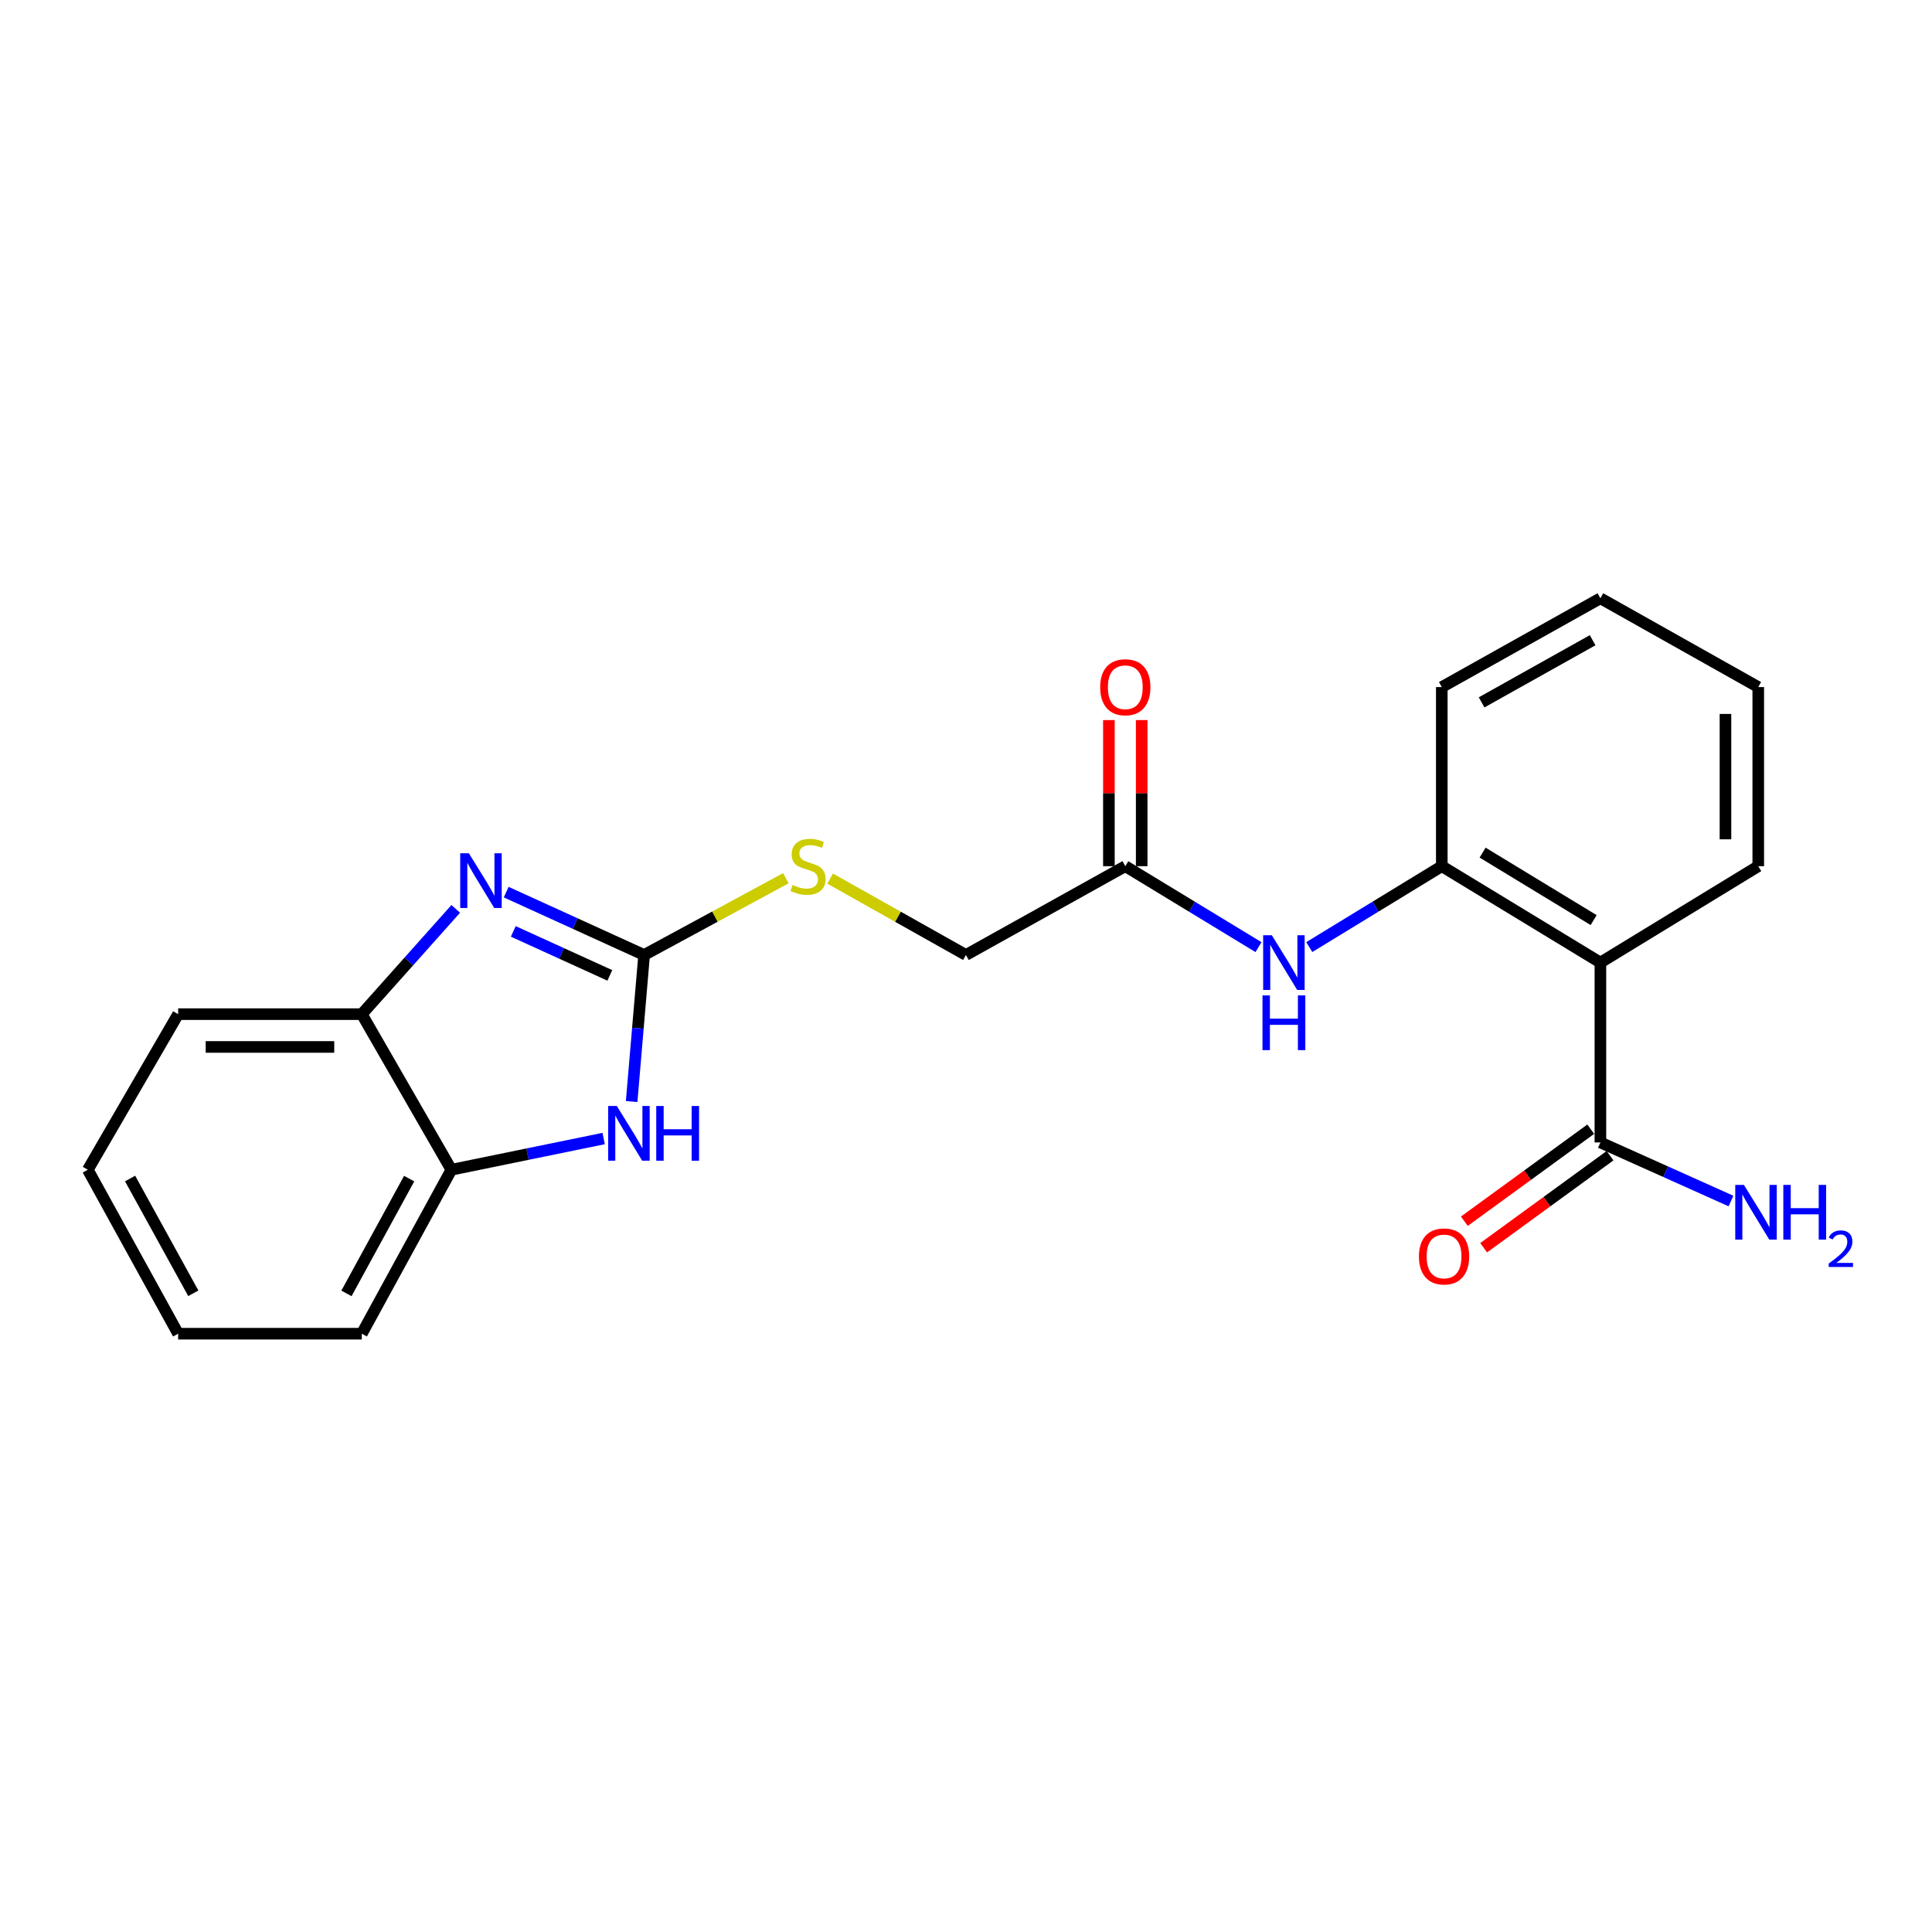 <?xml version='1.0' encoding='iso-8859-1'?>
<svg version='1.1' baseProfile='full'
              xmlns='http://www.w3.org/2000/svg'
                      xmlns:rdkit='http://www.rdkit.org/xml'
                      xmlns:xlink='http://www.w3.org/1999/xlink'
                  xml:space='preserve'
width='1000px' height='1000px' viewBox='0 0 1000 1000'>
<!-- END OF HEADER -->
<rect style='opacity:1.0;fill:#FFFFFF;stroke:none' width='1000' height='1000' x='0' y='0'> </rect>
<path class='bond-0' d='M 333.396,494.295 L 297.701,478.03' style='fill:none;fill-rule:evenodd;stroke:#000000;stroke-width:6px;stroke-linecap:butt;stroke-linejoin:miter;stroke-opacity:1' />
<path class='bond-0' d='M 297.701,478.03 L 262.005,461.764' style='fill:none;fill-rule:evenodd;stroke:#0000FF;stroke-width:6px;stroke-linecap:butt;stroke-linejoin:miter;stroke-opacity:1' />
<path class='bond-0' d='M 315.65,504.861 L 290.663,493.475' style='fill:none;fill-rule:evenodd;stroke:#000000;stroke-width:6px;stroke-linecap:butt;stroke-linejoin:miter;stroke-opacity:1' />
<path class='bond-0' d='M 290.663,493.475 L 265.676,482.089' style='fill:none;fill-rule:evenodd;stroke:#0000FF;stroke-width:6px;stroke-linecap:butt;stroke-linejoin:miter;stroke-opacity:1' />
<path class='bond-1' d='M 333.396,494.295 L 330.166,532.219' style='fill:none;fill-rule:evenodd;stroke:#000000;stroke-width:6px;stroke-linecap:butt;stroke-linejoin:miter;stroke-opacity:1' />
<path class='bond-1' d='M 330.166,532.219 L 326.936,570.144' style='fill:none;fill-rule:evenodd;stroke:#0000FF;stroke-width:6px;stroke-linecap:butt;stroke-linejoin:miter;stroke-opacity:1' />
<path class='bond-9' d='M 333.396,494.295 L 370.074,474.428' style='fill:none;fill-rule:evenodd;stroke:#000000;stroke-width:6px;stroke-linecap:butt;stroke-linejoin:miter;stroke-opacity:1' />
<path class='bond-9' d='M 370.074,474.428 L 406.751,454.56' style='fill:none;fill-rule:evenodd;stroke:#CCCC00;stroke-width:6px;stroke-linecap:butt;stroke-linejoin:miter;stroke-opacity:1' />
<path class='bond-5' d='M 235.889,470.442 L 211.578,497.682' style='fill:none;fill-rule:evenodd;stroke:#0000FF;stroke-width:6px;stroke-linecap:butt;stroke-linejoin:miter;stroke-opacity:1' />
<path class='bond-5' d='M 211.578,497.682 L 187.266,524.922' style='fill:none;fill-rule:evenodd;stroke:#000000;stroke-width:6px;stroke-linecap:butt;stroke-linejoin:miter;stroke-opacity:1' />
<path class='bond-7' d='M 312.447,589.303 L 273.039,597.382' style='fill:none;fill-rule:evenodd;stroke:#0000FF;stroke-width:6px;stroke-linecap:butt;stroke-linejoin:miter;stroke-opacity:1' />
<path class='bond-7' d='M 273.039,597.382 L 233.631,605.46' style='fill:none;fill-rule:evenodd;stroke:#000000;stroke-width:6px;stroke-linecap:butt;stroke-linejoin:miter;stroke-opacity:1' />
<path class='bond-2' d='M 828.365,498.227 L 746.271,448.335' style='fill:none;fill-rule:evenodd;stroke:#000000;stroke-width:6px;stroke-linecap:butt;stroke-linejoin:miter;stroke-opacity:1' />
<path class='bond-2' d='M 824.866,476.239 L 767.4,441.314' style='fill:none;fill-rule:evenodd;stroke:#000000;stroke-width:6px;stroke-linecap:butt;stroke-linejoin:miter;stroke-opacity:1' />
<path class='bond-4' d='M 828.365,498.227 L 828.365,591.326' style='fill:none;fill-rule:evenodd;stroke:#000000;stroke-width:6px;stroke-linecap:butt;stroke-linejoin:miter;stroke-opacity:1' />
<path class='bond-14' d='M 828.365,498.227 L 910.072,448.335' style='fill:none;fill-rule:evenodd;stroke:#000000;stroke-width:6px;stroke-linecap:butt;stroke-linejoin:miter;stroke-opacity:1' />
<path class='bond-3' d='M 746.271,448.335 L 711.975,469.272' style='fill:none;fill-rule:evenodd;stroke:#000000;stroke-width:6px;stroke-linecap:butt;stroke-linejoin:miter;stroke-opacity:1' />
<path class='bond-3' d='M 711.975,469.272 L 677.678,490.209' style='fill:none;fill-rule:evenodd;stroke:#0000FF;stroke-width:6px;stroke-linecap:butt;stroke-linejoin:miter;stroke-opacity:1' />
<path class='bond-15' d='M 746.271,448.335 L 746.271,355.633' style='fill:none;fill-rule:evenodd;stroke:#000000;stroke-width:6px;stroke-linecap:butt;stroke-linejoin:miter;stroke-opacity:1' />
<path class='bond-10' d='M 823.369,584.465 L 790.658,608.284' style='fill:none;fill-rule:evenodd;stroke:#000000;stroke-width:6px;stroke-linecap:butt;stroke-linejoin:miter;stroke-opacity:1' />
<path class='bond-10' d='M 790.658,608.284 L 757.947,632.102' style='fill:none;fill-rule:evenodd;stroke:#FF0000;stroke-width:6px;stroke-linecap:butt;stroke-linejoin:miter;stroke-opacity:1' />
<path class='bond-10' d='M 833.36,598.186 L 800.649,622.005' style='fill:none;fill-rule:evenodd;stroke:#000000;stroke-width:6px;stroke-linecap:butt;stroke-linejoin:miter;stroke-opacity:1' />
<path class='bond-10' d='M 800.649,622.005 L 767.938,645.823' style='fill:none;fill-rule:evenodd;stroke:#FF0000;stroke-width:6px;stroke-linecap:butt;stroke-linejoin:miter;stroke-opacity:1' />
<path class='bond-12' d='M 828.365,591.326 L 862.16,606.488' style='fill:none;fill-rule:evenodd;stroke:#000000;stroke-width:6px;stroke-linecap:butt;stroke-linejoin:miter;stroke-opacity:1' />
<path class='bond-12' d='M 862.16,606.488 L 895.956,621.651' style='fill:none;fill-rule:evenodd;stroke:#0000FF;stroke-width:6px;stroke-linecap:butt;stroke-linejoin:miter;stroke-opacity:1' />
<path class='bond-16' d='M 187.266,524.922 L 92.206,524.922' style='fill:none;fill-rule:evenodd;stroke:#000000;stroke-width:6px;stroke-linecap:butt;stroke-linejoin:miter;stroke-opacity:1' />
<path class='bond-16' d='M 173.007,541.896 L 106.465,541.896' style='fill:none;fill-rule:evenodd;stroke:#000000;stroke-width:6px;stroke-linecap:butt;stroke-linejoin:miter;stroke-opacity:1' />
<path class='bond-22' d='M 187.266,524.922 L 233.631,605.46' style='fill:none;fill-rule:evenodd;stroke:#000000;stroke-width:6px;stroke-linecap:butt;stroke-linejoin:miter;stroke-opacity:1' />
<path class='bond-6' d='M 651.403,490.241 L 616.927,469.288' style='fill:none;fill-rule:evenodd;stroke:#0000FF;stroke-width:6px;stroke-linecap:butt;stroke-linejoin:miter;stroke-opacity:1' />
<path class='bond-6' d='M 616.927,469.288 L 582.451,448.335' style='fill:none;fill-rule:evenodd;stroke:#000000;stroke-width:6px;stroke-linecap:butt;stroke-linejoin:miter;stroke-opacity:1' />
<path class='bond-17' d='M 233.631,605.46 L 187.266,690.327' style='fill:none;fill-rule:evenodd;stroke:#000000;stroke-width:6px;stroke-linecap:butt;stroke-linejoin:miter;stroke-opacity:1' />
<path class='bond-17' d='M 211.781,610.053 L 179.326,669.459' style='fill:none;fill-rule:evenodd;stroke:#000000;stroke-width:6px;stroke-linecap:butt;stroke-linejoin:miter;stroke-opacity:1' />
<path class='bond-8' d='M 582.451,448.335 L 499.961,494.295' style='fill:none;fill-rule:evenodd;stroke:#000000;stroke-width:6px;stroke-linecap:butt;stroke-linejoin:miter;stroke-opacity:1' />
<path class='bond-11' d='M 590.937,448.335 L 590.937,410.523' style='fill:none;fill-rule:evenodd;stroke:#000000;stroke-width:6px;stroke-linecap:butt;stroke-linejoin:miter;stroke-opacity:1' />
<path class='bond-11' d='M 590.937,410.523 L 590.937,372.711' style='fill:none;fill-rule:evenodd;stroke:#FF0000;stroke-width:6px;stroke-linecap:butt;stroke-linejoin:miter;stroke-opacity:1' />
<path class='bond-11' d='M 573.964,448.335 L 573.964,410.523' style='fill:none;fill-rule:evenodd;stroke:#000000;stroke-width:6px;stroke-linecap:butt;stroke-linejoin:miter;stroke-opacity:1' />
<path class='bond-11' d='M 573.964,410.523 L 573.964,372.711' style='fill:none;fill-rule:evenodd;stroke:#FF0000;stroke-width:6px;stroke-linecap:butt;stroke-linejoin:miter;stroke-opacity:1' />
<path class='bond-13' d='M 429.668,454.76 L 464.814,474.528' style='fill:none;fill-rule:evenodd;stroke:#CCCC00;stroke-width:6px;stroke-linecap:butt;stroke-linejoin:miter;stroke-opacity:1' />
<path class='bond-13' d='M 464.814,474.528 L 499.961,494.295' style='fill:none;fill-rule:evenodd;stroke:#000000;stroke-width:6px;stroke-linecap:butt;stroke-linejoin:miter;stroke-opacity:1' />
<path class='bond-24' d='M 910.072,448.335 L 910.072,355.633' style='fill:none;fill-rule:evenodd;stroke:#000000;stroke-width:6px;stroke-linecap:butt;stroke-linejoin:miter;stroke-opacity:1' />
<path class='bond-24' d='M 893.099,434.43 L 893.099,369.538' style='fill:none;fill-rule:evenodd;stroke:#000000;stroke-width:6px;stroke-linecap:butt;stroke-linejoin:miter;stroke-opacity:1' />
<path class='bond-19' d='M 746.271,355.633 L 828.365,309.673' style='fill:none;fill-rule:evenodd;stroke:#000000;stroke-width:6px;stroke-linecap:butt;stroke-linejoin:miter;stroke-opacity:1' />
<path class='bond-19' d='M 766.876,363.549 L 824.342,331.377' style='fill:none;fill-rule:evenodd;stroke:#000000;stroke-width:6px;stroke-linecap:butt;stroke-linejoin:miter;stroke-opacity:1' />
<path class='bond-21' d='M 92.206,524.922 L 45.455,605.46' style='fill:none;fill-rule:evenodd;stroke:#000000;stroke-width:6px;stroke-linecap:butt;stroke-linejoin:miter;stroke-opacity:1' />
<path class='bond-20' d='M 187.266,690.327 L 92.206,690.327' style='fill:none;fill-rule:evenodd;stroke:#000000;stroke-width:6px;stroke-linecap:butt;stroke-linejoin:miter;stroke-opacity:1' />
<path class='bond-18' d='M 910.072,355.633 L 828.365,309.673' style='fill:none;fill-rule:evenodd;stroke:#000000;stroke-width:6px;stroke-linecap:butt;stroke-linejoin:miter;stroke-opacity:1' />
<path class='bond-23' d='M 92.206,690.327 L 45.455,605.46' style='fill:none;fill-rule:evenodd;stroke:#000000;stroke-width:6px;stroke-linecap:butt;stroke-linejoin:miter;stroke-opacity:1' />
<path class='bond-23' d='M 100.06,669.407 L 67.334,610.001' style='fill:none;fill-rule:evenodd;stroke:#000000;stroke-width:6px;stroke-linecap:butt;stroke-linejoin:miter;stroke-opacity:1' />
<path  class='atom-1' d='M 242.685 441.653
L 251.965 456.653
Q 252.885 458.133, 254.365 460.813
Q 255.845 463.493, 255.925 463.653
L 255.925 441.653
L 259.685 441.653
L 259.685 469.973
L 255.805 469.973
L 245.845 453.573
Q 244.685 451.653, 243.445 449.453
Q 242.245 447.253, 241.885 446.573
L 241.885 469.973
L 238.205 469.973
L 238.205 441.653
L 242.685 441.653
' fill='#0000FF'/>
<path  class='atom-2' d='M 319.272 572.46
L 328.552 587.46
Q 329.472 588.94, 330.952 591.62
Q 332.432 594.3, 332.512 594.46
L 332.512 572.46
L 336.272 572.46
L 336.272 600.78
L 332.392 600.78
L 322.432 584.38
Q 321.272 582.46, 320.032 580.26
Q 318.832 578.06, 318.472 577.38
L 318.472 600.78
L 314.792 600.78
L 314.792 572.46
L 319.272 572.46
' fill='#0000FF'/>
<path  class='atom-2' d='M 339.672 572.46
L 343.512 572.46
L 343.512 584.5
L 357.992 584.5
L 357.992 572.46
L 361.832 572.46
L 361.832 600.78
L 357.992 600.78
L 357.992 587.7
L 343.512 587.7
L 343.512 600.78
L 339.672 600.78
L 339.672 572.46
' fill='#0000FF'/>
<path  class='atom-7' d='M 658.285 484.067
L 667.565 499.067
Q 668.485 500.547, 669.965 503.227
Q 671.445 505.907, 671.525 506.067
L 671.525 484.067
L 675.285 484.067
L 675.285 512.387
L 671.405 512.387
L 661.445 495.987
Q 660.285 494.067, 659.045 491.867
Q 657.845 489.667, 657.485 488.987
L 657.485 512.387
L 653.805 512.387
L 653.805 484.067
L 658.285 484.067
' fill='#0000FF'/>
<path  class='atom-7' d='M 653.465 515.219
L 657.305 515.219
L 657.305 527.259
L 671.785 527.259
L 671.785 515.219
L 675.625 515.219
L 675.625 543.539
L 671.785 543.539
L 671.785 530.459
L 657.305 530.459
L 657.305 543.539
L 653.465 543.539
L 653.465 515.219
' fill='#0000FF'/>
<path  class='atom-10' d='M 410.244 458.055
Q 410.564 458.175, 411.884 458.735
Q 413.204 459.295, 414.644 459.655
Q 416.124 459.975, 417.564 459.975
Q 420.244 459.975, 421.804 458.695
Q 423.364 457.375, 423.364 455.095
Q 423.364 453.535, 422.564 452.575
Q 421.804 451.615, 420.604 451.095
Q 419.404 450.575, 417.404 449.975
Q 414.884 449.215, 413.364 448.495
Q 411.884 447.775, 410.804 446.255
Q 409.764 444.735, 409.764 442.175
Q 409.764 438.615, 412.164 436.415
Q 414.604 434.215, 419.404 434.215
Q 422.684 434.215, 426.404 435.775
L 425.484 438.855
Q 422.084 437.455, 419.524 437.455
Q 416.764 437.455, 415.244 438.615
Q 413.724 439.735, 413.764 441.695
Q 413.764 443.215, 414.524 444.135
Q 415.324 445.055, 416.444 445.575
Q 417.604 446.095, 419.524 446.695
Q 422.084 447.495, 423.604 448.295
Q 425.124 449.095, 426.204 450.735
Q 427.324 452.335, 427.324 455.095
Q 427.324 459.015, 424.684 461.135
Q 422.084 463.215, 417.724 463.215
Q 415.204 463.215, 413.284 462.655
Q 411.404 462.135, 409.164 461.215
L 410.244 458.055
' fill='#CCCC00'/>
<path  class='atom-11' d='M 734.44 650.331
Q 734.44 643.531, 737.8 639.731
Q 741.16 635.931, 747.44 635.931
Q 753.72 635.931, 757.08 639.731
Q 760.44 643.531, 760.44 650.331
Q 760.44 657.211, 757.04 661.131
Q 753.64 665.011, 747.44 665.011
Q 741.2 665.011, 737.8 661.131
Q 734.44 657.251, 734.44 650.331
M 747.44 661.811
Q 751.76 661.811, 754.08 658.931
Q 756.44 656.011, 756.44 650.331
Q 756.44 644.771, 754.08 641.971
Q 751.76 639.131, 747.44 639.131
Q 743.12 639.131, 740.76 641.931
Q 738.44 644.731, 738.44 650.331
Q 738.44 656.051, 740.76 658.931
Q 743.12 661.811, 747.44 661.811
' fill='#FF0000'/>
<path  class='atom-12' d='M 569.451 355.713
Q 569.451 348.913, 572.811 345.113
Q 576.171 341.313, 582.451 341.313
Q 588.731 341.313, 592.091 345.113
Q 595.451 348.913, 595.451 355.713
Q 595.451 362.593, 592.051 366.513
Q 588.651 370.393, 582.451 370.393
Q 576.211 370.393, 572.811 366.513
Q 569.451 362.633, 569.451 355.713
M 582.451 367.193
Q 586.771 367.193, 589.091 364.313
Q 591.451 361.393, 591.451 355.713
Q 591.451 350.153, 589.091 347.353
Q 586.771 344.513, 582.451 344.513
Q 578.131 344.513, 575.771 347.313
Q 573.451 350.113, 573.451 355.713
Q 573.451 361.433, 575.771 364.313
Q 578.131 367.193, 582.451 367.193
' fill='#FF0000'/>
<path  class='atom-13' d='M 902.643 613.3
L 911.923 628.3
Q 912.843 629.78, 914.323 632.46
Q 915.803 635.14, 915.883 635.3
L 915.883 613.3
L 919.643 613.3
L 919.643 641.62
L 915.763 641.62
L 905.803 625.22
Q 904.643 623.3, 903.403 621.1
Q 902.203 618.9, 901.843 618.22
L 901.843 641.62
L 898.163 641.62
L 898.163 613.3
L 902.643 613.3
' fill='#0000FF'/>
<path  class='atom-13' d='M 923.043 613.3
L 926.883 613.3
L 926.883 625.34
L 941.363 625.34
L 941.363 613.3
L 945.203 613.3
L 945.203 641.62
L 941.363 641.62
L 941.363 628.54
L 926.883 628.54
L 926.883 641.62
L 923.043 641.62
L 923.043 613.3
' fill='#0000FF'/>
<path  class='atom-13' d='M 946.576 640.626
Q 947.262 638.857, 948.899 637.881
Q 950.536 636.877, 952.806 636.877
Q 955.631 636.877, 957.215 638.409
Q 958.799 639.94, 958.799 642.659
Q 958.799 645.431, 956.74 648.018
Q 954.707 650.605, 950.483 653.668
L 959.116 653.668
L 959.116 655.78
L 946.523 655.78
L 946.523 654.011
Q 950.008 651.529, 952.067 649.681
Q 954.152 647.833, 955.156 646.17
Q 956.159 644.507, 956.159 642.791
Q 956.159 640.996, 955.261 639.993
Q 954.364 638.989, 952.806 638.989
Q 951.301 638.989, 950.298 639.597
Q 949.295 640.204, 948.582 641.55
L 946.576 640.626
' fill='#0000FF'/>
</svg>

